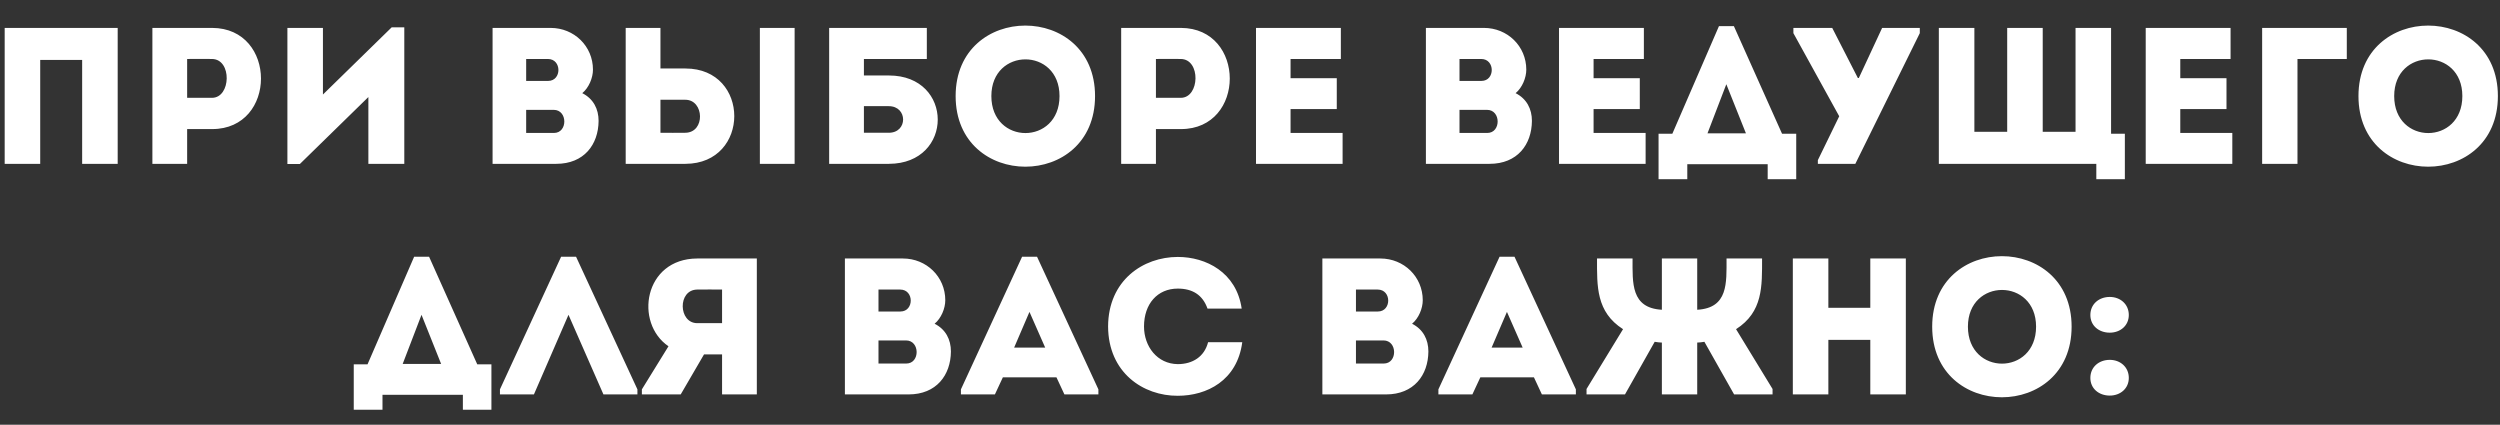 <?xml version="1.0" encoding="UTF-8"?> <svg xmlns="http://www.w3.org/2000/svg" width="412" height="70" viewBox="0 0 412 70" fill="none"><rect x="0" y="0" width="412" height="70" fill="#333333" stroke="none"/> <path d="M19.395 4.6V27C17.443 27 15.491 27 13.539 27V9.88H6.627V27C4.675 27 2.691 27 0.771 27V4.6C2.691 4.6 4.675 4.6 19.395 4.6ZM30.842 27C28.922 27 27.002 27 25.114 27C25.114 19.544 25.114 12.088 25.114 4.6C28.346 4.6 31.674 4.6 34.97 4.6C45.69 4.632 45.69 21.272 34.97 21.272H30.842V27ZM34.938 16.12C38.074 16.12 38.266 9.752 34.938 9.72C33.594 9.688 32.154 9.72 30.842 9.72C30.842 11.544 30.842 14.296 30.842 16.12H34.938ZM60.708 15.992L49.412 27.032H47.364V4.6C49.316 4.6 51.268 4.6 53.22 4.6V15.576L64.548 4.504H66.628V27C64.676 27 62.692 27 60.708 27V15.992ZM97.72 11.48C97.72 12.824 97.048 14.456 95.96 15.352C97.784 16.28 98.648 17.944 98.648 19.928C98.616 23.832 96.248 27 91.672 27H81.176V4.6H90.744C94.616 4.6 97.72 7.608 97.72 11.48ZM91.256 18.104H86.712V21.912H91.288C93.592 21.912 93.56 18.104 91.256 18.104ZM90.296 9.72H86.712V13.336H90.328C92.6 13.336 92.6 9.72 90.296 9.72ZM103.114 4.6H108.842V11.288H112.97C123.69 11.288 123.69 26.968 112.97 27H103.114V4.6ZM112.938 16.44H108.842V21.88C110.154 21.88 111.594 21.912 112.938 21.88C116.266 21.848 116.074 16.44 112.938 16.44ZM125.226 27V4.6H130.954V27H125.226ZM146.469 17.496H142.373V21.88C143.685 21.88 145.125 21.88 146.469 21.88C149.637 21.88 149.605 17.496 146.469 17.496ZM142.373 12.44H146.501C157.221 12.44 157.221 26.968 146.501 27H136.645V4.6H152.741V9.72H142.373V12.44ZM180.464 15.832C180.464 31.352 157.488 31.352 157.488 15.832C157.488 0.344 180.464 0.344 180.464 15.832ZM163.376 15.832C163.376 23.96 174.608 23.96 174.608 15.832C174.608 7.768 163.376 7.768 163.376 15.832ZM190.498 27C188.578 27 186.658 27 184.77 27C184.77 19.544 184.77 12.088 184.77 4.6C188.002 4.6 191.33 4.6 194.626 4.6C205.346 4.632 205.346 21.272 194.626 21.272H190.498V27ZM194.594 16.12C197.73 16.12 197.922 9.752 194.594 9.72C193.25 9.688 191.81 9.72 190.498 9.72C190.498 11.544 190.498 14.296 190.498 16.12H194.594ZM220.973 4.6C220.973 6.264 220.973 7.992 220.973 9.72C217.645 9.72 215.981 9.72 212.685 9.72V12.888H220.301C220.301 14.584 220.301 16.28 220.301 17.976H212.685C212.685 19.288 212.685 20.568 212.685 21.912C215.981 21.912 217.901 21.912 221.261 21.912C221.261 23.576 221.261 25.304 221.261 27C216.013 27 212.173 27 206.989 27C206.989 19.512 206.989 12.024 206.989 4.6C212.173 4.6 215.725 4.6 220.973 4.6ZM251.533 11.48C251.533 12.824 250.861 14.456 249.773 15.352C251.597 16.28 252.461 17.944 252.461 19.928C252.429 23.832 250.061 27 245.485 27H234.989V4.6H244.557C248.429 4.6 251.533 7.608 251.533 11.48ZM245.069 18.104H240.525V21.912H245.101C247.405 21.912 247.373 18.104 245.069 18.104ZM244.109 9.72H240.525V13.336H244.141C246.413 13.336 246.413 9.72 244.109 9.72ZM270.91 4.6C270.91 6.264 270.91 7.992 270.91 9.72C267.582 9.72 265.918 9.72 262.622 9.72V12.888H270.238C270.238 14.584 270.238 16.28 270.238 17.976H262.622C262.622 19.288 262.622 20.568 262.622 21.912C265.918 21.912 267.838 21.912 271.198 21.912C271.198 23.576 271.198 25.304 271.198 27C265.95 27 262.11 27 256.926 27C256.926 19.512 256.926 12.024 256.926 4.6C262.11 4.6 265.662 4.6 270.91 4.6ZM278.066 27.064V29.528H273.33V22.04H275.602L283.282 4.312H285.746L293.682 22.04H296.018V29.528H291.314V27.064H278.066ZM284.498 13.88L281.394 21.976H287.73L284.498 13.88ZM299.583 27V26.392L303.103 19.16L295.551 5.464V4.6H301.951L306.175 12.856H306.335L310.175 4.6H316.383V5.464L305.759 27H299.583ZM319.521 27V4.6H325.377V21.72H330.785V4.6H336.641V21.72H342.049V4.6H347.905V22.04H350.177V29.528H345.473V27H319.521ZM367.598 4.6C367.598 6.264 367.598 7.992 367.598 9.72C364.27 9.72 362.606 9.72 359.31 9.72V12.888H366.926C366.926 14.584 366.926 16.28 366.926 17.976H359.31C359.31 19.288 359.31 20.568 359.31 21.912C362.606 21.912 364.526 21.912 367.886 21.912C367.886 23.576 367.886 25.304 367.886 27C362.638 27 358.798 27 353.614 27C353.614 19.512 353.614 12.024 353.614 4.6C358.798 4.6 362.35 4.6 367.598 4.6ZM378.625 9.72V27C376.705 27 374.753 27 372.801 27V4.6C377.377 4.6 382.177 4.6 386.753 4.6C386.753 6.488 386.753 7.8 386.753 9.72H378.625ZM411.651 15.832C411.651 31.352 388.675 31.352 388.675 15.832C388.675 0.344 411.651 0.344 411.651 15.832ZM394.563 15.832C394.563 23.96 405.795 23.96 405.795 15.832C405.795 7.768 394.563 7.768 394.563 15.832ZM63.034 65.064V67.528H58.298V60.04H60.57L68.25 42.312H70.714L78.65 60.04H80.986V67.528H76.282V65.064H63.034ZM69.466 51.88L66.362 59.976H72.698L69.466 51.88ZM93.687 51.88L87.991 65H82.391V64.168L92.471 42.312H94.935L105.047 64.168V65H99.447L93.687 51.88ZM105.781 64.168L110.165 57.064C104.501 53.224 106.101 42.632 114.901 42.6C118.165 42.6 121.493 42.6 124.725 42.6C124.725 50.088 124.725 57.544 124.725 65C122.869 65 120.917 65 118.997 65V58.408H116.021L112.181 65H105.781V64.168ZM114.901 53.256H118.997C118.997 51.464 118.997 49.544 118.997 47.72C117.653 47.72 116.245 47.688 114.901 47.72C111.637 47.752 111.797 53.256 114.901 53.256ZM155.783 49.48C155.783 50.824 155.111 52.456 154.023 53.352C155.847 54.28 156.711 55.944 156.711 57.928C156.679 61.832 154.311 65 149.735 65H139.239V42.6H148.807C152.679 42.6 155.783 45.608 155.783 49.48ZM149.319 56.104H144.775V59.912H149.351C151.655 59.912 151.623 56.104 149.319 56.104ZM148.359 47.72H144.775V51.336H148.391C150.663 51.336 150.663 47.72 148.359 47.72ZM175.416 65L174.104 62.184H165.272L163.96 65H158.36V64.168L168.44 42.312H170.904L181.016 64.168V65H175.416ZM172.248 57.288L169.656 51.4L167.128 57.288H172.248ZM182.613 53.8C182.645 46.184 188.405 42.344 194.101 42.344C198.741 42.344 203.765 44.872 204.629 50.856C202.677 50.856 200.949 50.856 198.997 50.856C198.197 48.584 196.501 47.56 194.101 47.56C190.741 47.56 188.533 50.088 188.533 53.8C188.533 57.096 190.709 59.976 194.101 60.008C196.533 60.008 198.485 58.792 199.093 56.392C201.013 56.392 202.773 56.392 204.725 56.392C203.893 62.728 198.869 65.224 194.101 65.224C188.405 65.256 182.645 61.416 182.613 53.8ZM234.47 49.48C234.47 50.824 233.798 52.456 232.71 53.352C234.534 54.28 235.398 55.944 235.398 57.928C235.366 61.832 232.998 65 228.422 65H217.926V42.6H227.494C231.366 42.6 234.47 45.608 234.47 49.48ZM228.006 56.104H223.462V59.912H228.038C230.342 59.912 230.31 56.104 228.006 56.104ZM227.046 47.72H223.462V51.336H227.078C229.35 51.336 229.35 47.72 227.046 47.72ZM254.104 65L252.792 62.184H243.96L242.648 65H237.048V64.168L247.128 42.312H249.592L259.704 64.168V65H254.104ZM250.936 57.288L248.344 51.4L245.816 57.288H250.936ZM273.877 65V56.456C273.525 56.456 273.109 56.392 272.693 56.328L267.797 65H261.461V64.104L267.477 54.248C263.029 51.4 263.189 47.176 263.189 42.6H269.045C269.045 46.632 268.757 50.76 273.877 51.048V42.6H279.701V51.048C284.821 50.76 284.533 46.632 284.533 42.6H290.389C290.389 47.176 290.549 51.4 286.101 54.248L292.117 64.104V65H285.781L280.885 56.328C280.469 56.392 280.053 56.456 279.701 56.456V65H273.877ZM314.082 42.6V65C312.13 65 310.178 65 308.226 65V56.008H301.314V65C299.362 65 297.378 65 295.458 65V42.6C297.378 42.6 299.362 42.6 301.314 42.6V50.728H308.226V42.6C310.178 42.6 312.13 42.6 314.082 42.6ZM341.401 53.832C341.401 69.352 318.425 69.352 318.425 53.832C318.425 38.344 341.401 38.344 341.401 53.832ZM324.313 53.832C324.313 61.96 335.545 61.96 335.545 53.832C335.545 45.768 324.313 45.768 324.313 53.832ZM347.691 65.192C345.899 65.192 344.491 64.04 344.491 62.28C344.491 60.488 345.899 59.304 347.691 59.304C349.419 59.304 350.827 60.488 350.827 62.28C350.827 64.04 349.419 65.192 347.691 65.192ZM347.691 54.824C345.899 54.824 344.491 53.672 344.491 51.912C344.491 50.12 345.899 48.936 347.691 48.936C349.419 48.936 350.827 50.12 350.827 51.912C350.827 53.672 349.419 54.824 347.691 54.824Z" fill="white"></path> </svg> 